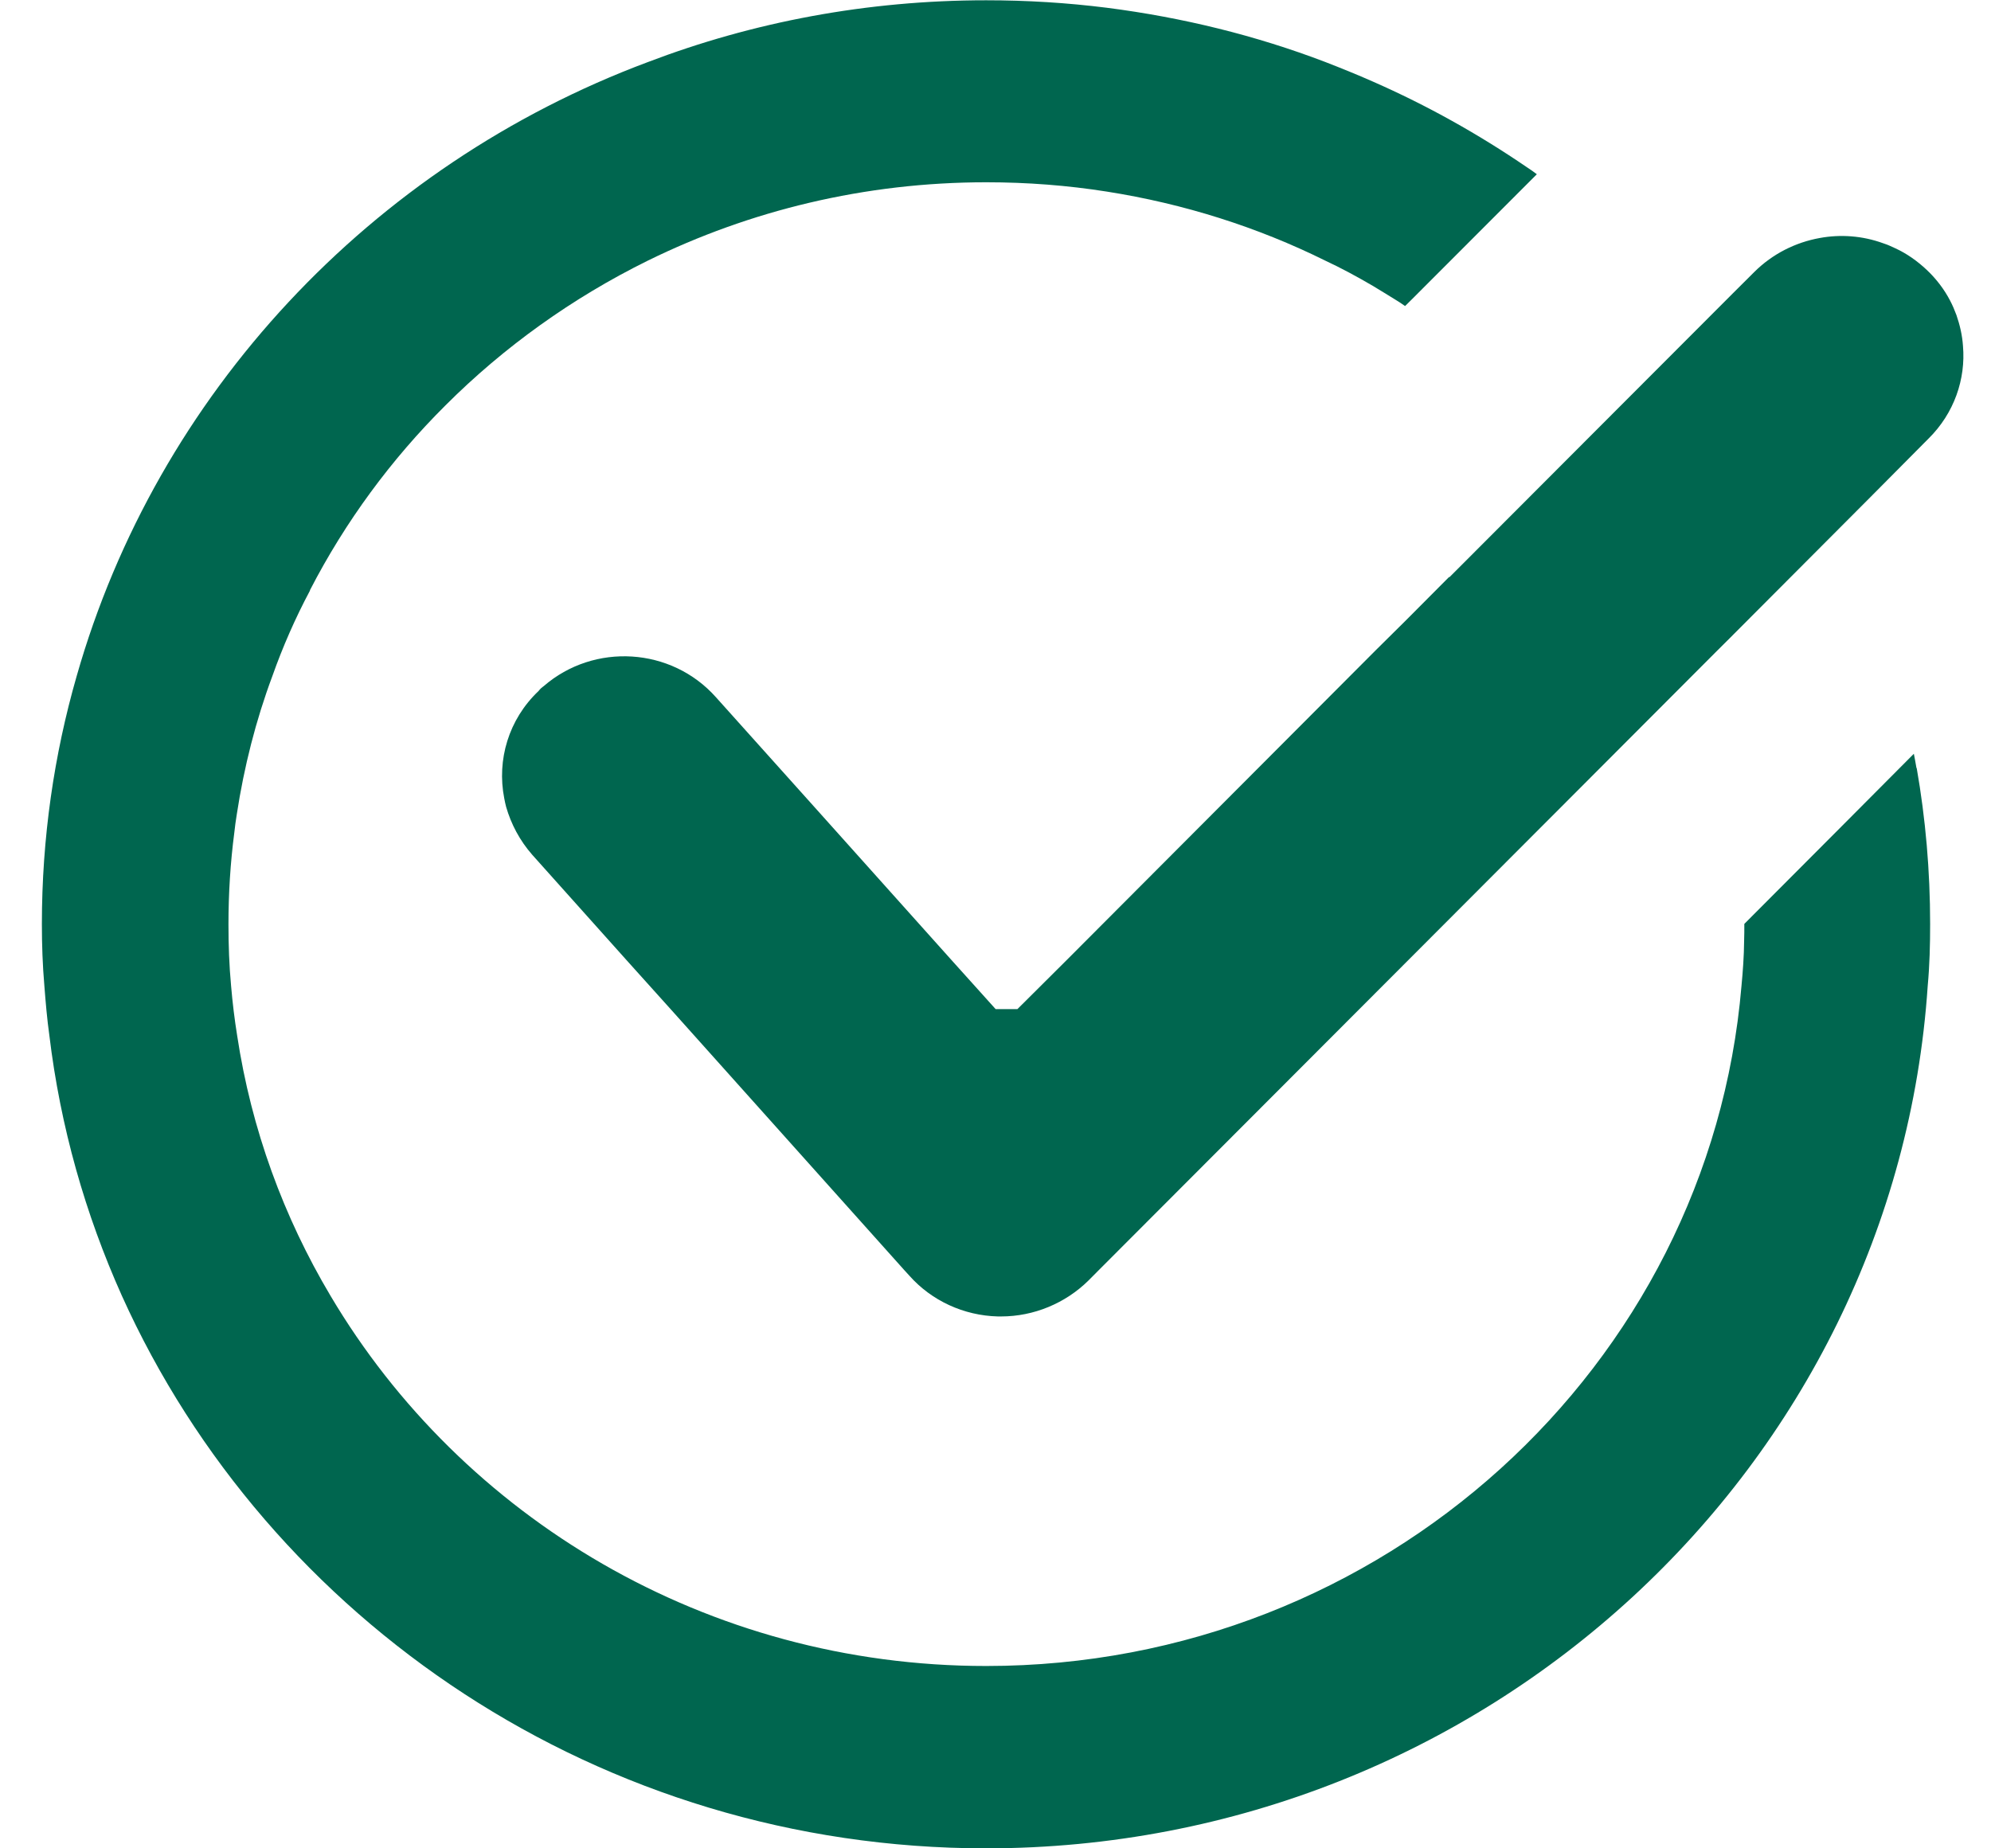 <svg width="28" height="26" viewBox="0 0 28 26" fill="none" xmlns="http://www.w3.org/2000/svg">
<g clip-path="url(#clip0_121_5980)">
<path d="M20.383 8.112L19.775 8.723L19.351 9.143L16.034 12.469L15.007 13.499L14.308 14.195H14.002L13.376 13.499L11.448 11.346L10.066 9.805C9.44 9.104 8.355 9.038 7.647 9.651C7.62 9.67 7.595 9.692 7.575 9.719C7.151 10.12 6.986 10.691 7.091 11.228C7.098 11.27 7.108 11.309 7.118 11.351C7.188 11.592 7.308 11.822 7.485 12.024L8.812 13.507L9.438 14.203L12.717 17.866L12.79 17.946C13.101 18.296 13.553 18.506 14.034 18.518H14.079C14.54 18.518 14.984 18.332 15.308 18.012L15.456 17.863L19.772 13.539L19.807 13.504L21.663 11.644L21.815 11.492L24.152 9.15L24.324 8.979L26.301 6.996L27.122 6.169C27.483 5.812 27.646 5.331 27.606 4.867C27.596 4.718 27.563 4.574 27.514 4.432C27.488 4.362 27.459 4.293 27.424 4.227C27.344 4.073 27.232 3.924 27.097 3.797C26.962 3.67 26.813 3.565 26.653 3.492C26.598 3.465 26.541 3.441 26.481 3.421C26.192 3.316 25.883 3.294 25.591 3.348C25.254 3.409 24.93 3.568 24.67 3.827L24.364 4.132L22.528 5.971L20.496 8.007L20.378 8.125L20.383 8.112Z" fill="#00664F"/>
<path d="M26.952 10.805C26.942 10.737 26.927 10.671 26.915 10.603L25.895 11.628L24.531 12.996C24.531 13.079 24.531 13.157 24.528 13.238C24.526 13.45 24.511 13.658 24.491 13.868C24.04 19.221 19.448 23.435 13.869 23.435C9.936 23.435 6.495 21.343 4.649 18.229C3.989 17.12 3.535 15.887 3.335 14.566C3.298 14.336 3.27 14.104 3.25 13.87C3.223 13.579 3.213 13.294 3.213 13.001C3.213 12.566 3.24 12.136 3.295 11.714C3.305 11.626 3.315 11.543 3.33 11.455C3.432 10.786 3.599 10.131 3.829 9.514C3.976 9.098 4.153 8.695 4.358 8.31C4.358 8.307 4.36 8.307 4.36 8.3C4.856 7.338 5.502 6.461 6.265 5.702C7.086 4.881 8.049 4.19 9.109 3.667C10.543 2.962 12.161 2.564 13.869 2.564C14.448 2.564 15.014 2.608 15.565 2.695C16.653 2.866 17.688 3.196 18.635 3.665C18.865 3.772 19.089 3.894 19.306 4.021C19.408 4.083 19.513 4.146 19.615 4.21C19.663 4.239 19.713 4.271 19.76 4.305L19.852 4.214L21.613 2.451C21.566 2.415 21.521 2.383 21.471 2.351C20.792 1.887 20.069 1.482 19.306 1.147C19.087 1.05 18.862 0.959 18.635 0.871C17.663 0.5 16.635 0.246 15.565 0.109C15.009 0.039 14.445 0.004 13.869 0.004C12.191 0.004 10.587 0.31 9.109 0.874C5.216 2.329 2.208 5.543 1.078 9.511C0.759 10.62 0.589 11.79 0.589 12.998C0.589 13.291 0.599 13.577 0.624 13.868C0.642 14.1 0.662 14.336 0.694 14.564C0.849 15.851 1.2 17.081 1.714 18.227C3.774 22.798 8.445 26 13.867 26C20.89 26 26.658 20.63 27.11 13.868C27.137 13.577 27.144 13.291 27.144 12.998C27.144 12.251 27.08 11.516 26.955 10.803L26.952 10.805Z" fill="#00664F"/>
</g>
<defs>
<clipPath id="clip0_121_5980">
<rect width="27.026" height="26" fill="white" transform="translate(0.589)"/>
</clipPath>
</defs>
</svg>
